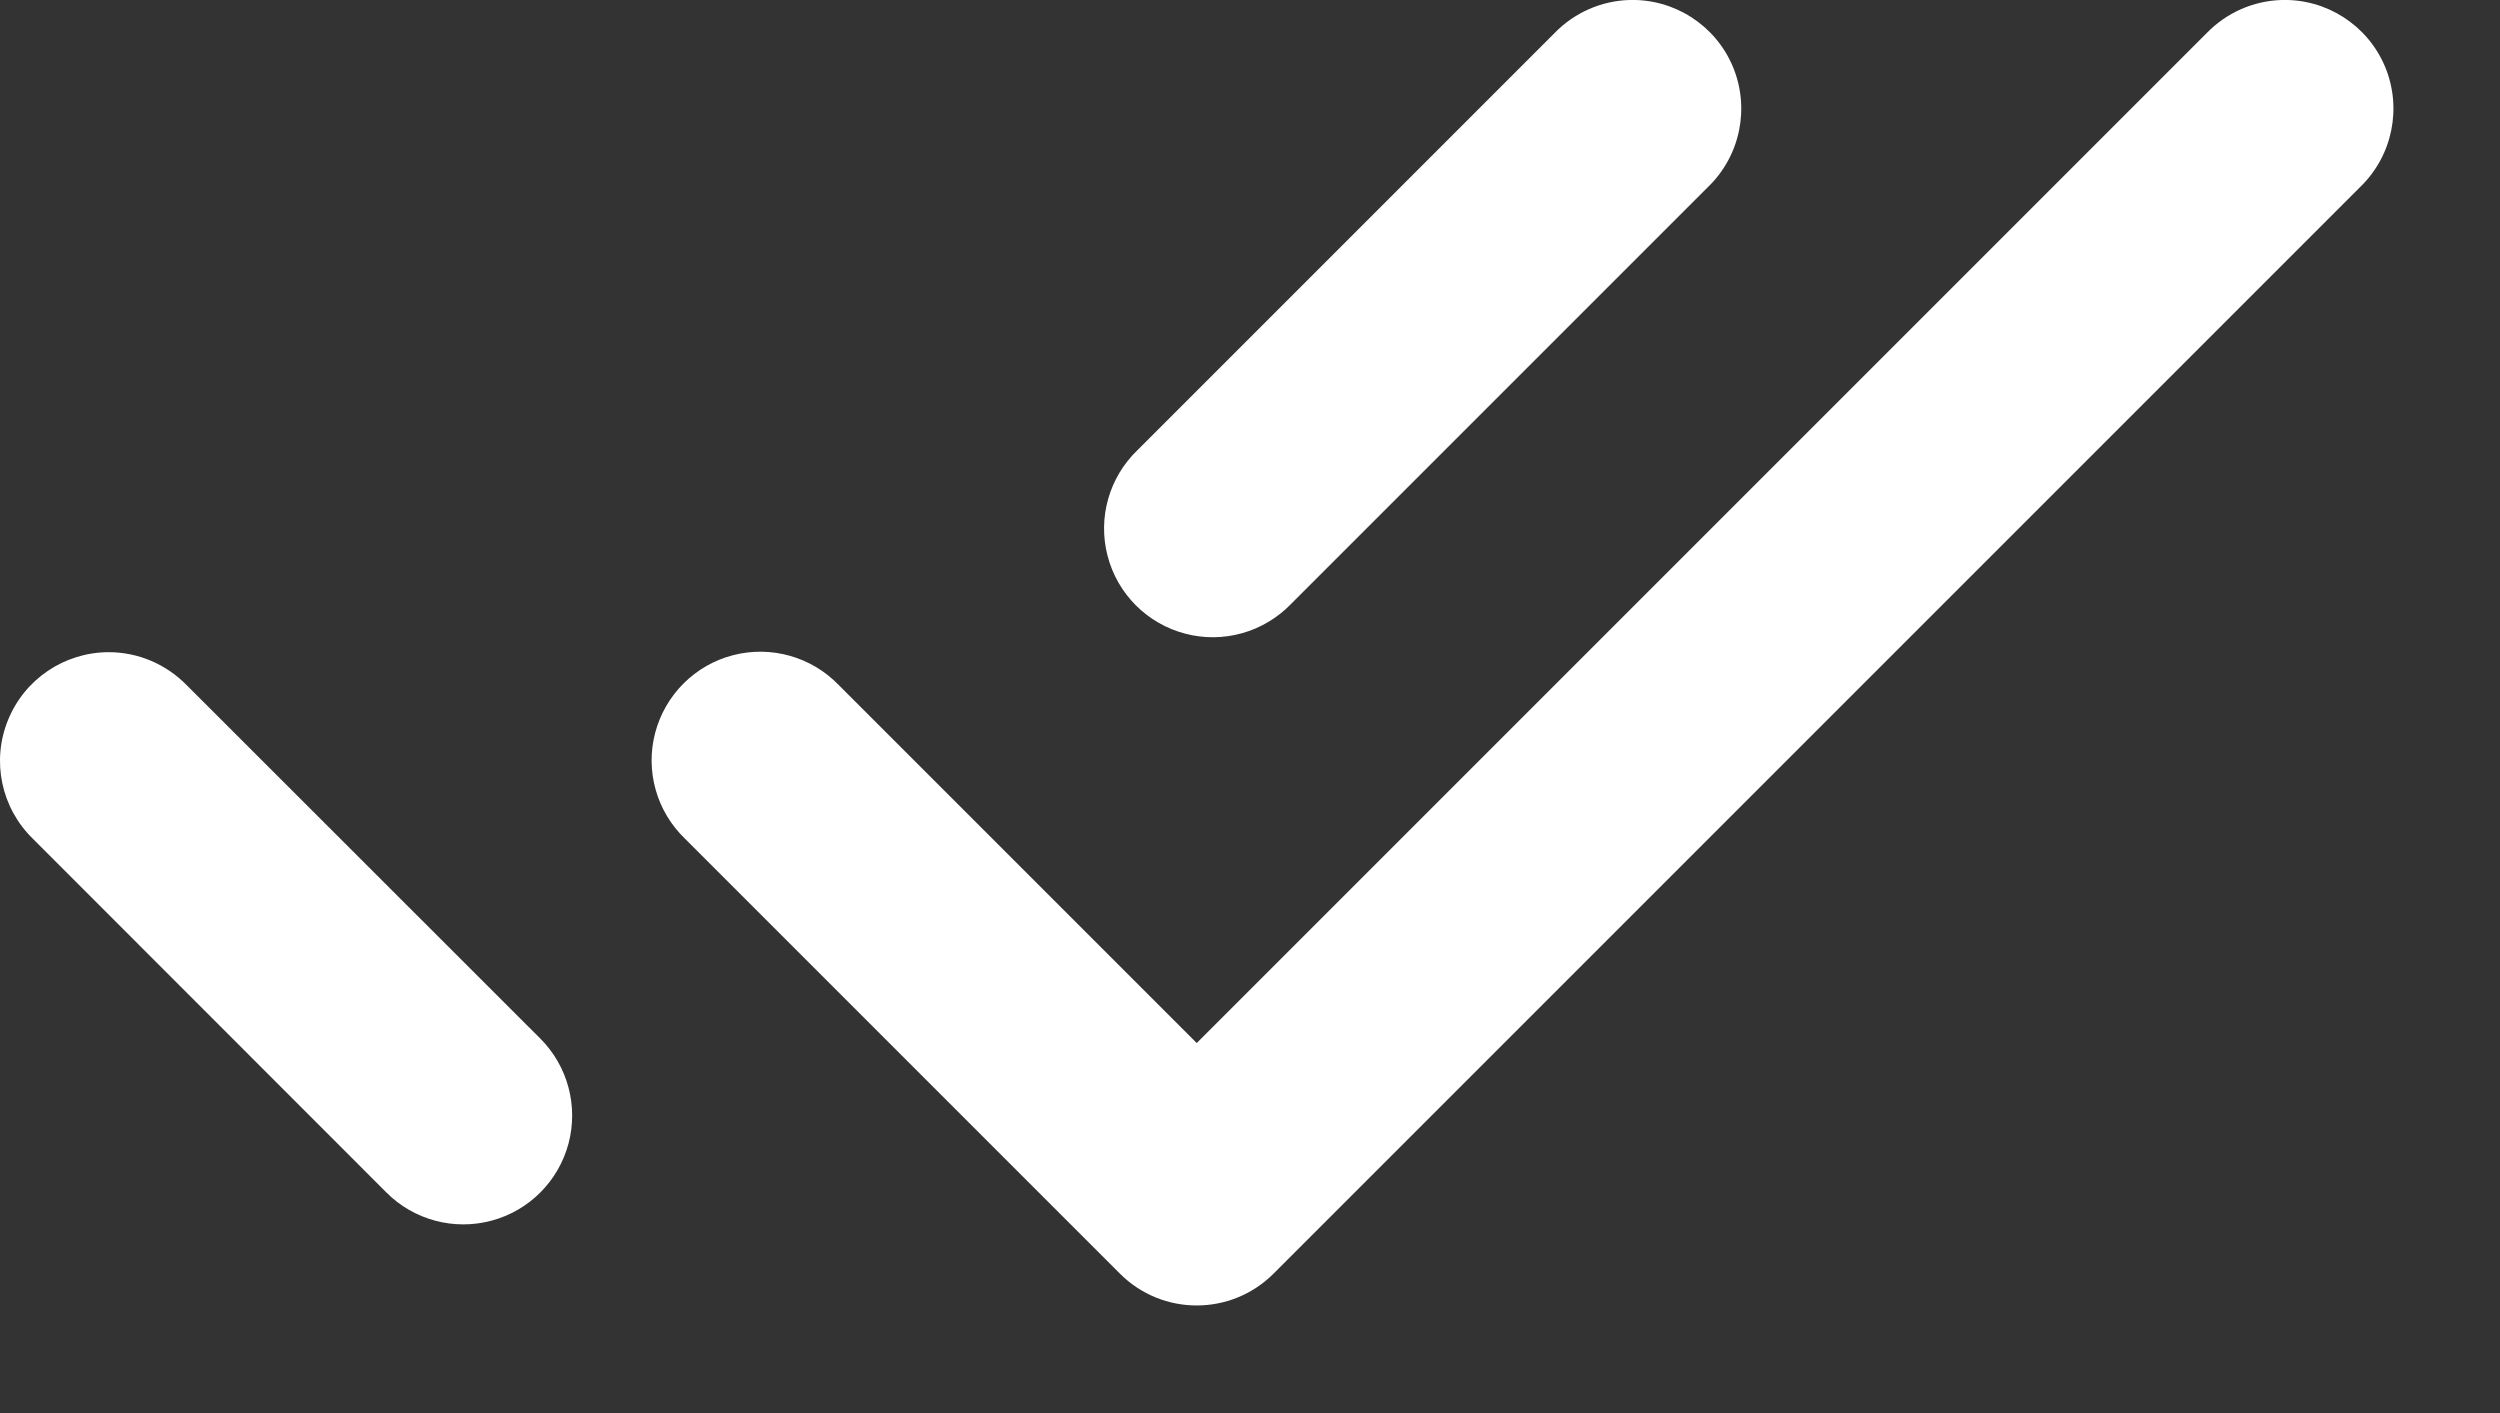 <?xml version="1.0" encoding="utf-8"?>
<svg width="23px" height="13px" viewBox="0 0 23 13" version="1.1" xmlns:xlink="http://www.w3.org/1999/xlink" xmlns="http://www.w3.org/2000/svg">
  <rect x="0" y="0" width="23" height="13" fill="#333333" stroke="none"/>
  <desc>Created with Lunacy</desc>
  <path d="M14.99 0C14.73 0.008 14.484 0.117 14.303 0.303L10.465 4.141C10.204 4.392 10.098 4.764 10.19 5.115C10.281 5.465 10.555 5.739 10.905 5.83C11.255 5.922 11.628 5.816 11.879 5.555L15.717 1.717C16.012 1.43 16.101 0.99 15.941 0.61C15.78 0.23 15.402 -0.012 14.99 0L14.99 0ZM20.99 0C20.73 0.008 20.484 0.117 20.303 0.303L11.01 9.596L7.717 6.303C7.466 6.042 7.093 5.937 6.743 6.028C6.393 6.119 6.119 6.393 6.027 6.744C5.936 7.094 6.041 7.466 6.303 7.717L10.303 11.717C10.693 12.108 11.326 12.108 11.717 11.717L21.717 1.717C22.012 1.43 22.101 0.99 21.941 0.61C21.78 0.23 21.402 -0.012 20.99 0ZM1 6C0.593 6.001 0.227 6.247 0.074 6.624C-0.08 7.001 0.011 7.433 0.303 7.717L3.555 10.971C3.807 11.224 4.176 11.323 4.522 11.23C4.867 11.138 5.137 10.868 5.23 10.522C5.322 10.177 5.224 9.808 4.971 9.555L1.717 6.303C1.528 6.11 1.27 6 1 6Z" id="Shape" fill="#FFFFFF" stroke="none" />
</svg>